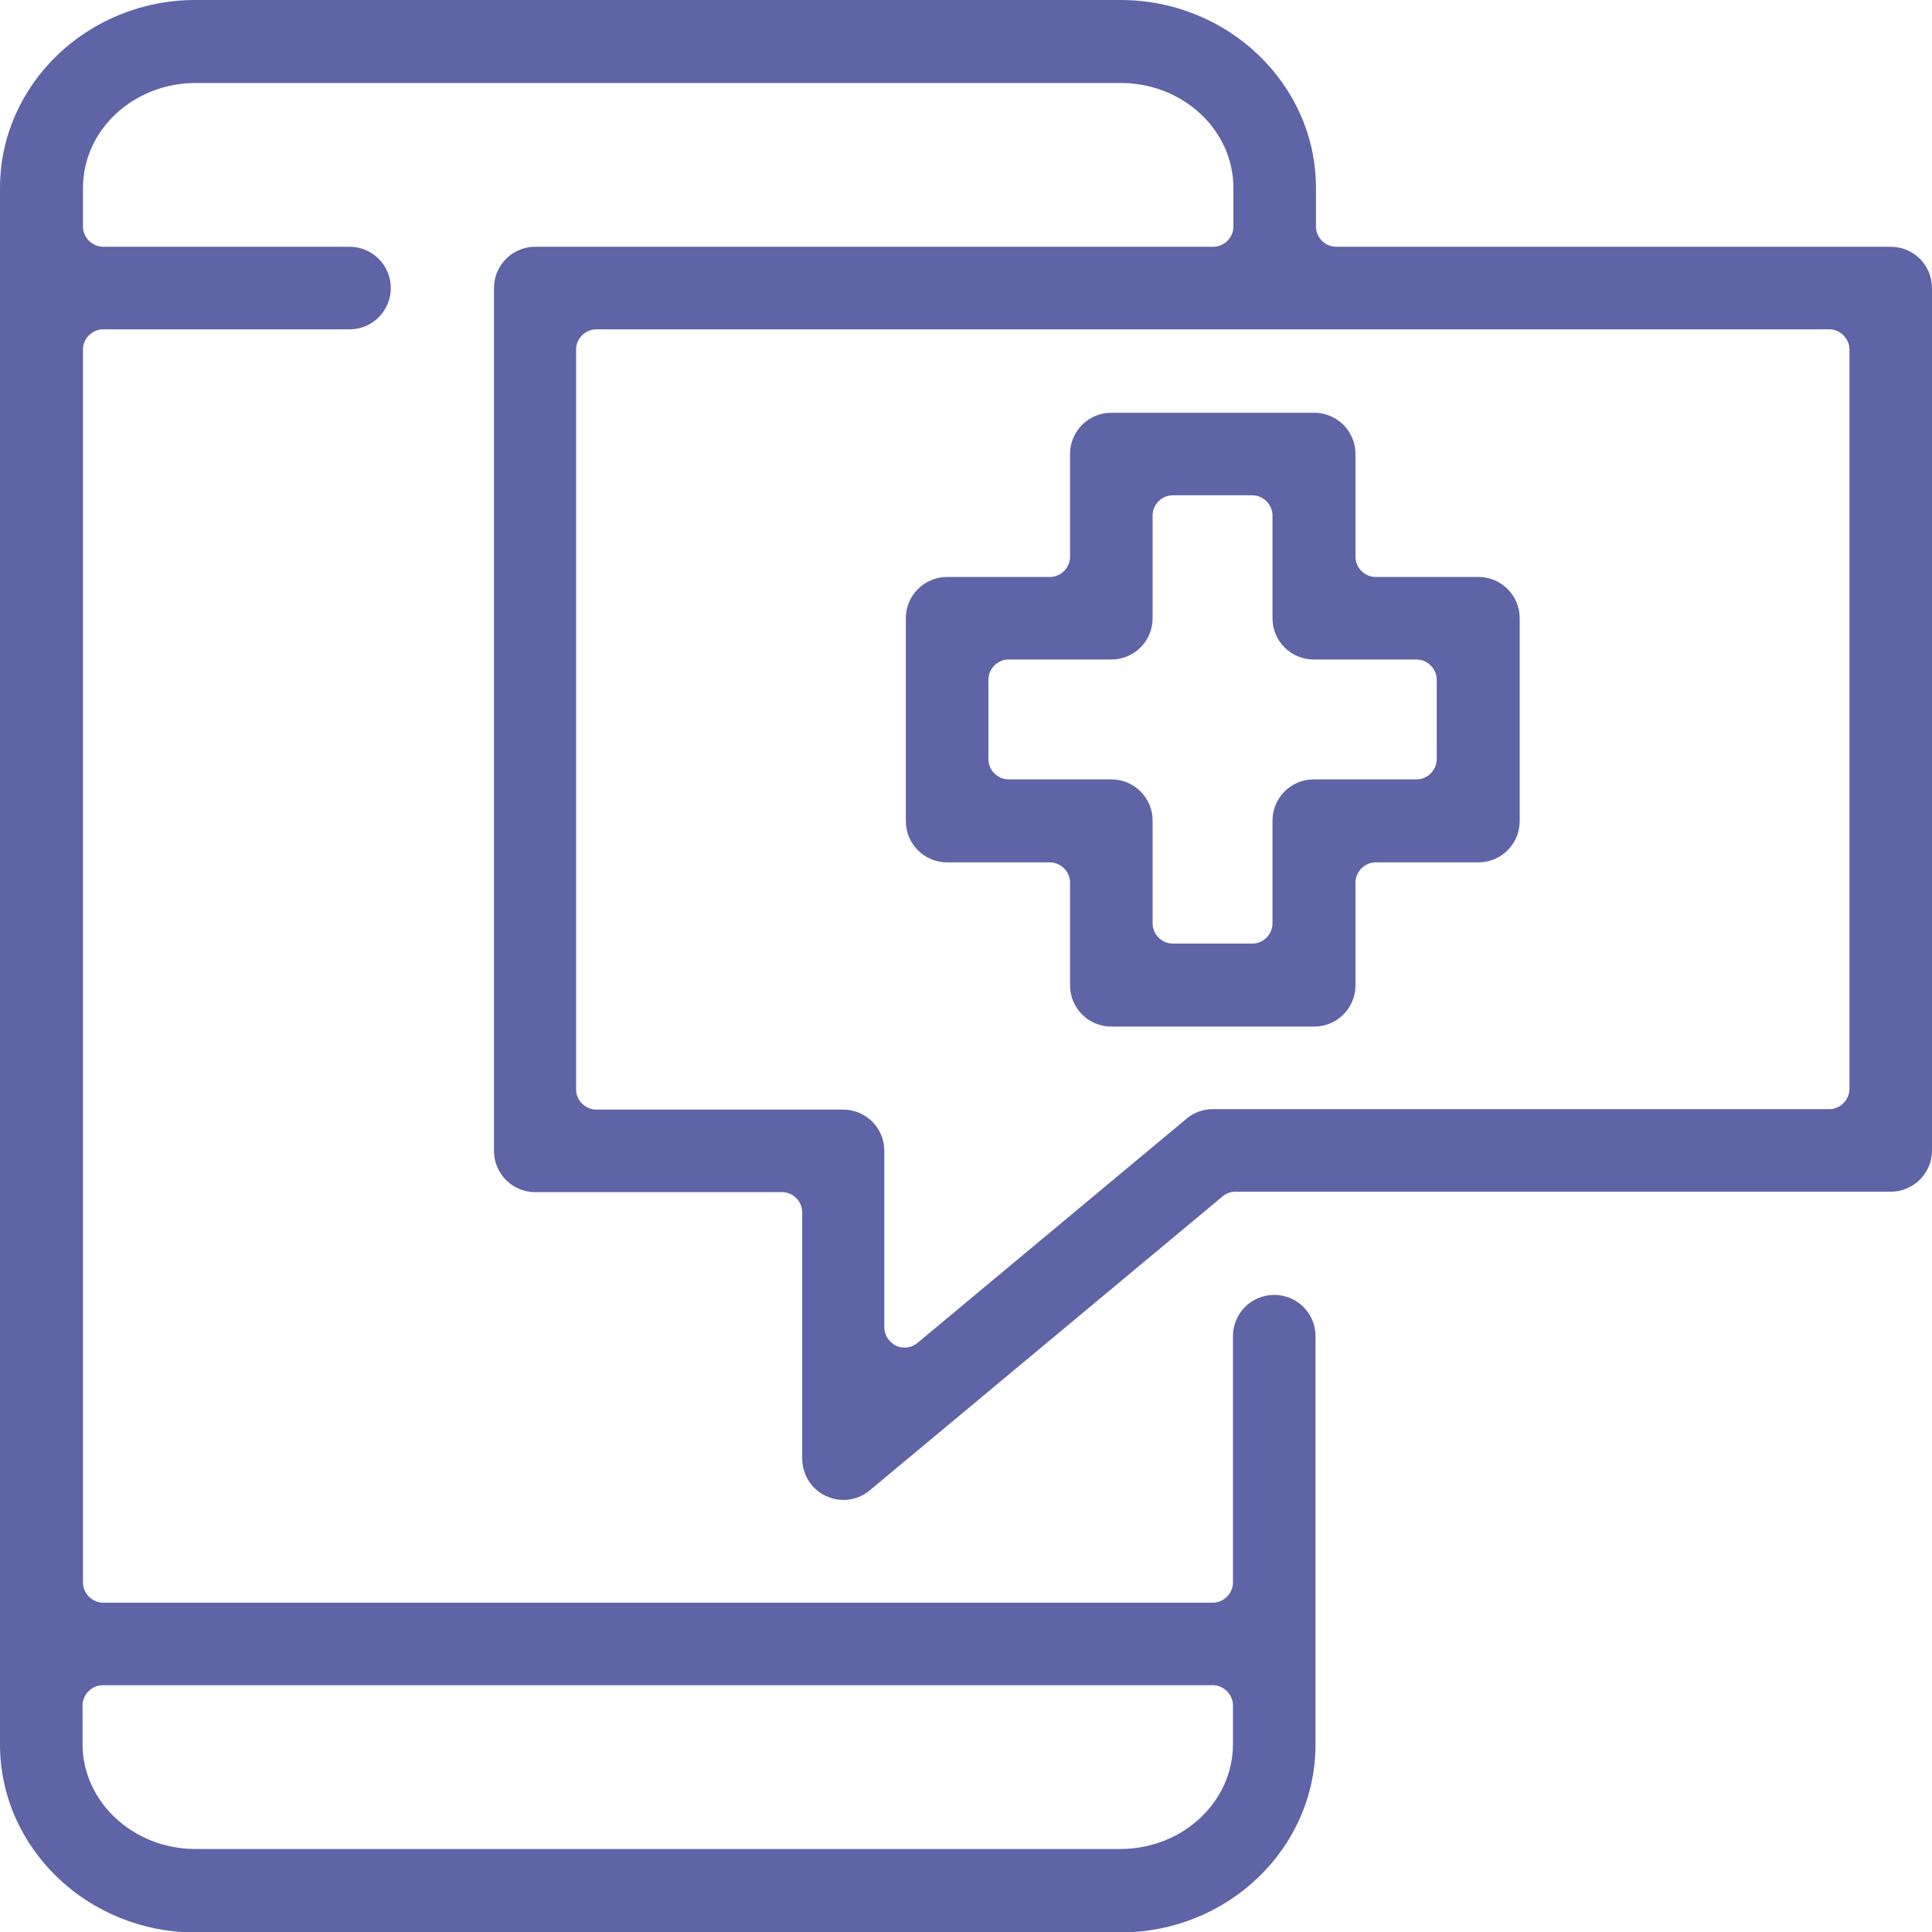 <?xml version="1.0" encoding="UTF-8"?>
<svg xmlns="http://www.w3.org/2000/svg" width="100" height="100" viewBox="0 0 100 100" fill="none">
  <g clip-path="url(#clip0_760_171)">
    <path d="M97.864 12.773H69.159C68.591 12.773 68.114 12.296 68.114 11.727V9.727C68.114 4.364 63.568 0 58 0H10.114C4.545 0 0 4.364 0 9.727V90.296C0 95.659 4.545 100.023 10.114 100.023H57.977C63.568 100.023 68.091 95.659 68.091 90.296V69.159C68.091 67.977 67.136 67.023 65.954 67.023C64.773 67.023 63.818 67.977 63.818 69.159V81.909C63.818 82.477 63.341 82.954 62.773 82.954H5.341C4.773 82.954 4.295 82.477 4.295 81.909V18.091C4.295 17.523 4.773 17.046 5.341 17.046H18.091C19.273 17.046 20.227 16.091 20.227 14.909C20.227 13.727 19.273 12.773 18.091 12.773H5.341C4.773 12.773 4.295 12.296 4.295 11.727V9.727C4.295 6.727 6.909 4.295 10.136 4.295H58C61.227 4.295 63.841 6.727 63.841 9.727V11.727C63.841 12.296 63.364 12.773 62.795 12.773H27.704C26.523 12.773 25.568 13.727 25.568 14.909V59.568C25.568 60.75 26.523 61.705 27.704 61.705H40.477C41.045 61.705 41.523 62.182 41.523 62.75V75.5C41.523 76.318 42 77.091 42.75 77.432C43.045 77.568 43.341 77.636 43.659 77.636C44.159 77.636 44.659 77.454 45.023 77.136L63.273 61.932C63.455 61.773 63.705 61.682 63.932 61.682H97.864C99.046 61.682 100 60.727 100 59.545V14.909C100 13.727 99.046 12.773 97.864 12.773ZM5.341 87.227H62.773C63.341 87.227 63.818 87.704 63.818 88.273V90.273C63.818 93.273 61.205 95.704 57.977 95.704H10.114C6.909 95.704 4.273 93.273 4.273 90.273V88.273C4.273 87.704 4.75 87.227 5.318 87.227H5.341ZM95.727 56.364C95.727 56.932 95.25 57.409 94.682 57.409H62.773C62.273 57.409 61.773 57.591 61.409 57.909L47.5 69.5C47.318 69.659 47.068 69.75 46.841 69.75C46.682 69.75 46.545 69.727 46.386 69.659C46.023 69.477 45.773 69.114 45.773 68.704V59.568C45.773 58.386 44.818 57.432 43.636 57.432H30.864C30.296 57.432 29.818 56.955 29.818 56.386V18.091C29.818 17.523 30.296 17.046 30.864 17.046H94.682C95.25 17.046 95.727 17.523 95.727 18.091V56.386V56.364Z" fill="#5E64A6"></path>
    <path d="M57.523 53.136C56.341 53.136 55.386 52.182 55.386 51V45.682C55.386 45.114 54.909 44.636 54.341 44.636H49.023C47.841 44.636 46.886 43.682 46.886 42.5V32C46.886 30.818 47.841 29.864 49.023 29.864H54.341C54.909 29.864 55.386 29.386 55.386 28.818V23.5C55.386 22.318 56.341 21.364 57.523 21.364H68.023C69.204 21.364 70.159 22.318 70.159 23.5V28.818C70.159 29.386 70.636 29.864 71.204 29.864H76.523C77.704 29.864 78.659 30.818 78.659 32V42.5C78.659 43.682 77.704 44.636 76.523 44.636H71.204C70.636 44.636 70.159 45.114 70.159 45.682V51C70.159 52.182 69.204 53.136 68.023 53.136H57.523ZM52.205 34.136C51.636 34.136 51.159 34.614 51.159 35.182V39.295C51.159 39.864 51.636 40.341 52.205 40.341H57.523C58.705 40.341 59.659 41.295 59.659 42.477V47.795C59.659 48.364 60.136 48.841 60.705 48.841H64.818C65.386 48.841 65.864 48.364 65.864 47.795V42.477C65.864 41.295 66.818 40.341 68 40.341H73.318C73.886 40.341 74.364 39.864 74.364 39.295V35.182C74.364 34.614 73.886 34.136 73.318 34.136H68C66.818 34.136 65.864 33.182 65.864 32V26.682C65.864 26.114 65.386 25.636 64.818 25.636H60.705C60.136 25.636 59.659 26.114 59.659 26.682V32C59.659 33.182 58.705 34.136 57.523 34.136H52.205Z" fill="#5E64A6"></path>
  </g>
  <defs>
    <clipPath id="clip0_760_171">
      <rect width="100" height="100" fill="white"></rect>
    </clipPath>
  </defs>
</svg>
